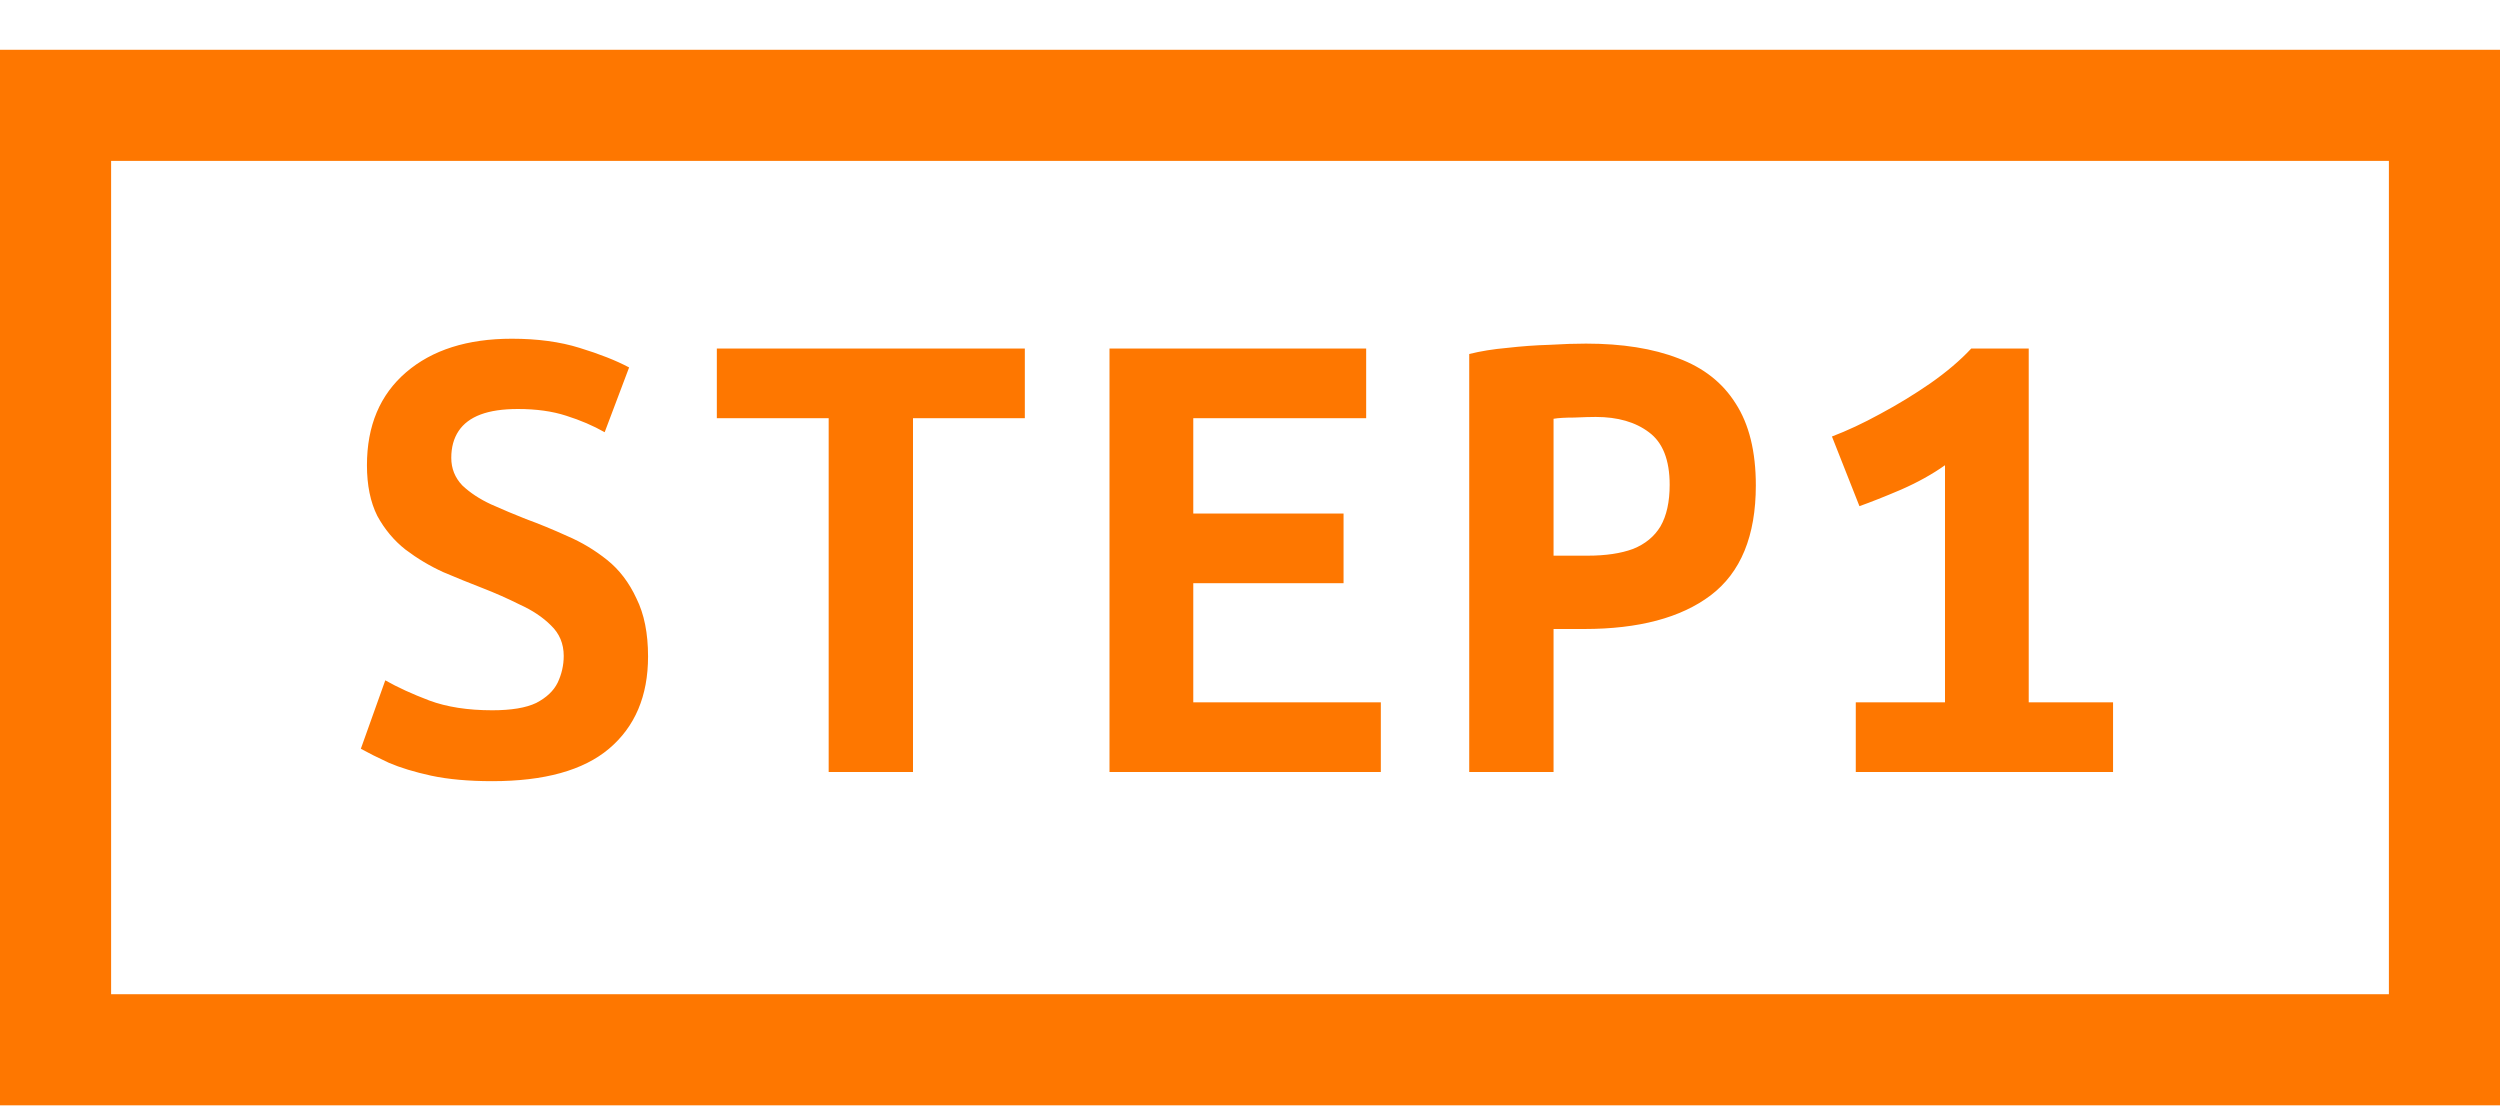 <svg width="45" height="20" viewBox="0 0 45 20" fill="none" xmlns="http://www.w3.org/2000/svg">
<rect x="1" y="1.896" width="43" height="17" stroke="#FE7700" stroke-width="2"/>
<path d="M8.86 14.061C8.435 14.061 8.068 14.028 7.76 13.962C7.459 13.896 7.206 13.819 7.001 13.731C6.796 13.636 6.627 13.551 6.495 13.478L6.935 12.246C7.155 12.371 7.419 12.492 7.727 12.609C8.042 12.726 8.42 12.785 8.86 12.785C9.205 12.785 9.469 12.741 9.652 12.653C9.835 12.558 9.964 12.437 10.037 12.29C10.11 12.136 10.147 11.975 10.147 11.806C10.147 11.586 10.07 11.403 9.916 11.256C9.769 11.109 9.582 10.985 9.355 10.882C9.135 10.772 8.911 10.673 8.684 10.585C8.457 10.497 8.222 10.402 7.98 10.299C7.738 10.189 7.511 10.053 7.298 9.892C7.093 9.731 6.924 9.529 6.792 9.287C6.667 9.038 6.605 8.733 6.605 8.374C6.605 7.663 6.84 7.105 7.309 6.702C7.778 6.299 8.413 6.097 9.212 6.097C9.674 6.097 10.081 6.152 10.433 6.262C10.792 6.372 11.089 6.489 11.324 6.614L10.884 7.78C10.679 7.663 10.448 7.564 10.191 7.483C9.942 7.402 9.652 7.362 9.322 7.362C9.051 7.362 8.827 7.395 8.651 7.461C8.475 7.527 8.343 7.626 8.255 7.758C8.167 7.89 8.123 8.051 8.123 8.242C8.123 8.433 8.189 8.598 8.321 8.737C8.46 8.869 8.633 8.983 8.838 9.078C9.051 9.173 9.26 9.261 9.465 9.342C9.707 9.43 9.956 9.533 10.213 9.65C10.47 9.76 10.708 9.903 10.928 10.079C11.148 10.255 11.324 10.486 11.456 10.772C11.595 11.051 11.665 11.399 11.665 11.817C11.665 12.528 11.43 13.082 10.961 13.478C10.499 13.867 9.799 14.061 8.86 14.061ZM14.916 13.896V7.527H12.903V6.273H18.447V7.527H16.434V13.896H14.916ZM19.971 13.896V6.273H24.591V7.527H21.479V9.243H24.184V10.497H21.479V12.642H24.855V13.896H19.971ZM26.446 13.896V6.372C26.651 6.321 26.878 6.284 27.128 6.262C27.384 6.233 27.637 6.214 27.887 6.207C28.136 6.192 28.356 6.185 28.547 6.185C29.2 6.185 29.753 6.273 30.208 6.449C30.663 6.618 31.007 6.889 31.242 7.263C31.484 7.637 31.605 8.128 31.605 8.737C31.605 9.646 31.334 10.306 30.791 10.717C30.256 11.12 29.497 11.322 28.514 11.322H27.964V13.896H26.446ZM27.964 10.002H28.58C28.902 10.002 29.174 9.962 29.394 9.881C29.614 9.793 29.779 9.657 29.889 9.474C29.999 9.283 30.054 9.034 30.054 8.726C30.054 8.279 29.929 7.963 29.68 7.78C29.438 7.597 29.119 7.505 28.723 7.505C28.628 7.505 28.499 7.509 28.338 7.516C28.177 7.516 28.052 7.523 27.964 7.538V10.002ZM33.404 13.896V12.642H35.01V8.374C34.783 8.535 34.519 8.682 34.218 8.814C33.925 8.939 33.675 9.038 33.47 9.111L32.975 7.857C33.246 7.754 33.536 7.619 33.844 7.45C34.159 7.281 34.46 7.098 34.746 6.9C35.039 6.695 35.285 6.486 35.483 6.273H36.517V12.642H38.035V13.896H33.404Z" fill="#FE7700"/>
</svg>
